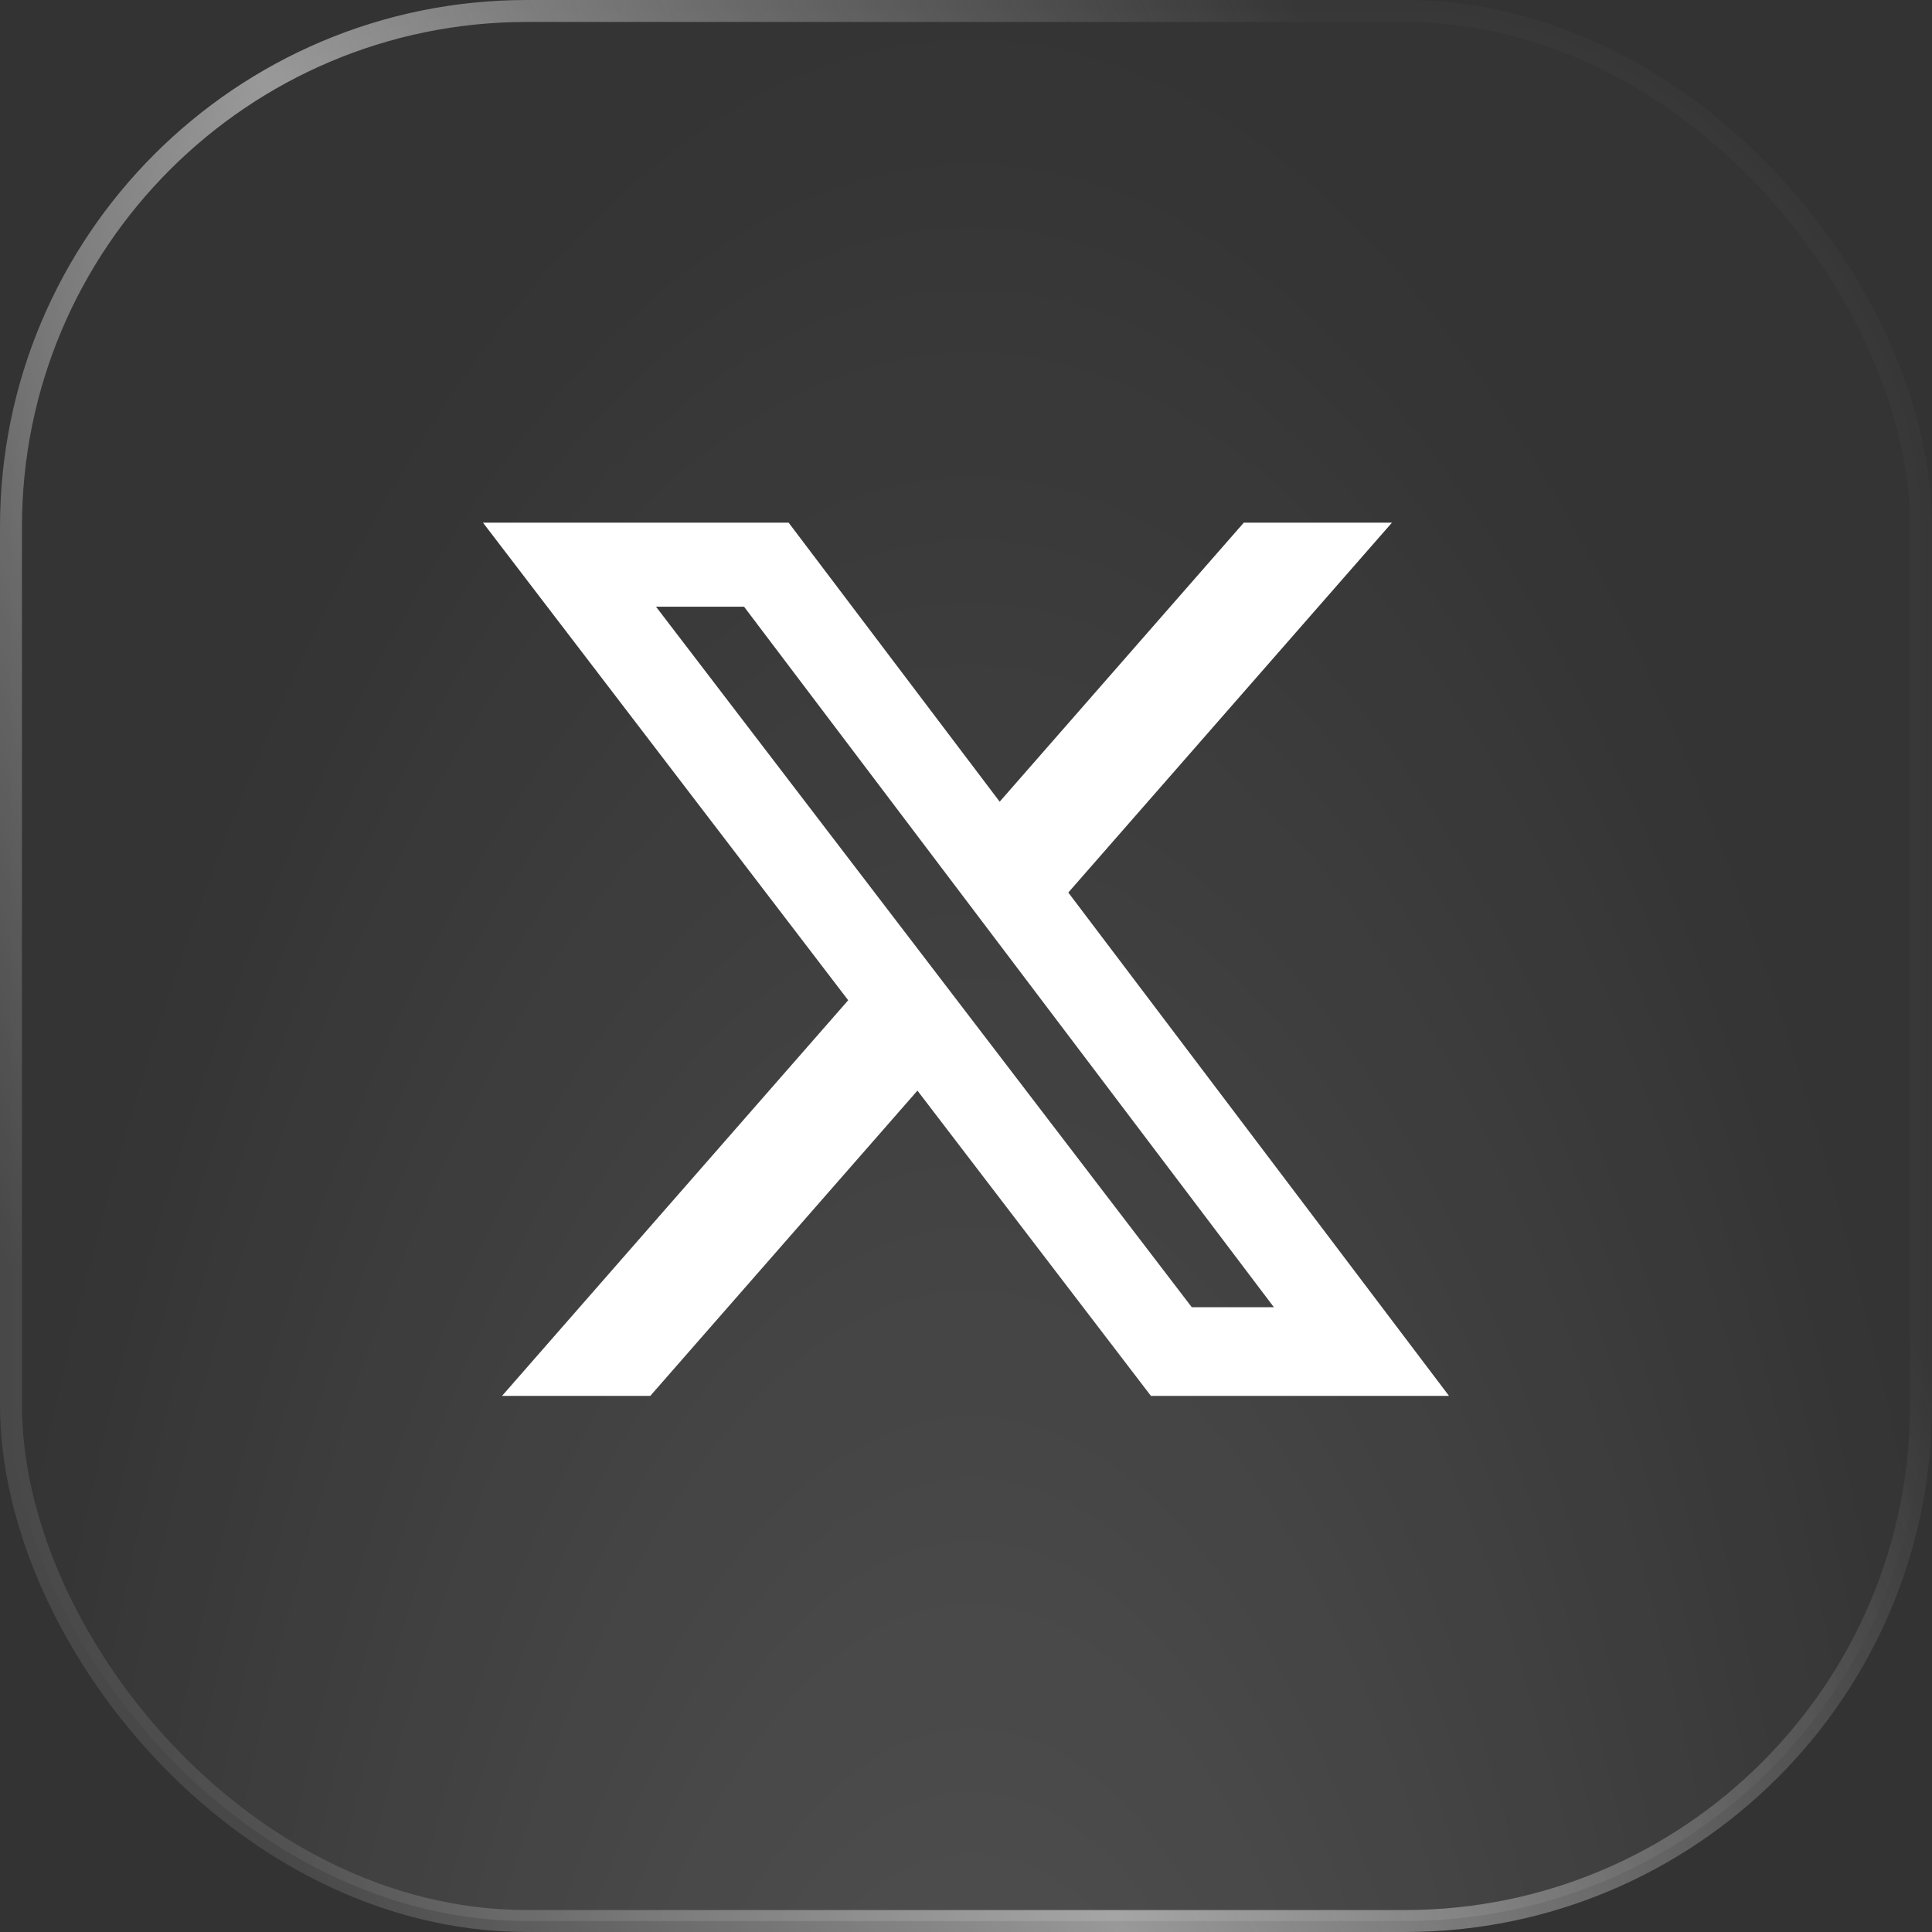<svg width="44" height="44" viewBox="0 0 44 44" fill="none" xmlns="http://www.w3.org/2000/svg">
<rect x="0" y="0" width="44" height="44" fill="#333333" stroke="none"/>
<rect x="0.25" y="0.25" width="43.5" height="43.5" rx="11.75" fill="url(#paint0_radial_25_20)" fill-opacity="0.18"/>
<rect x="0.25" y="0.25" width="43.5" height="43.5" rx="11.75" stroke="url(#paint1_linear_25_20)" stroke-width="0.5"/>
<path d="M28.326 11.904H31.7L24.33 20.327L33 31.79H26.211L20.894 24.838L14.81 31.79H11.434L19.317 22.78L11 11.904H17.961L22.767 18.258L28.326 11.904ZM27.142 29.771H29.012L16.945 13.817H14.94L27.142 29.771Z" fill="white"/>
<defs>
<radialGradient id="paint0_radial_25_20" cx="0" cy="0" r="1" gradientUnits="userSpaceOnUse" gradientTransform="translate(22.13 64.308) rotate(-90) scale(64.308 24.634)">
<stop stop-color="white"/>
<stop offset="1" stop-color="white" stop-opacity="0.02"/>
</radialGradient>
<linearGradient id="paint1_linear_25_20" x1="23.169" y1="78.571" x2="58.342" y2="62.246" gradientUnits="userSpaceOnUse">
<stop stop-color="white" stop-opacity="0.1"/>
<stop offset="0.431" stop-color="white" stop-opacity="0.5"/>
<stop offset="1" stop-color="#F7F9F7" stop-opacity="0.02"/>
</linearGradient>
</defs>
</svg>
